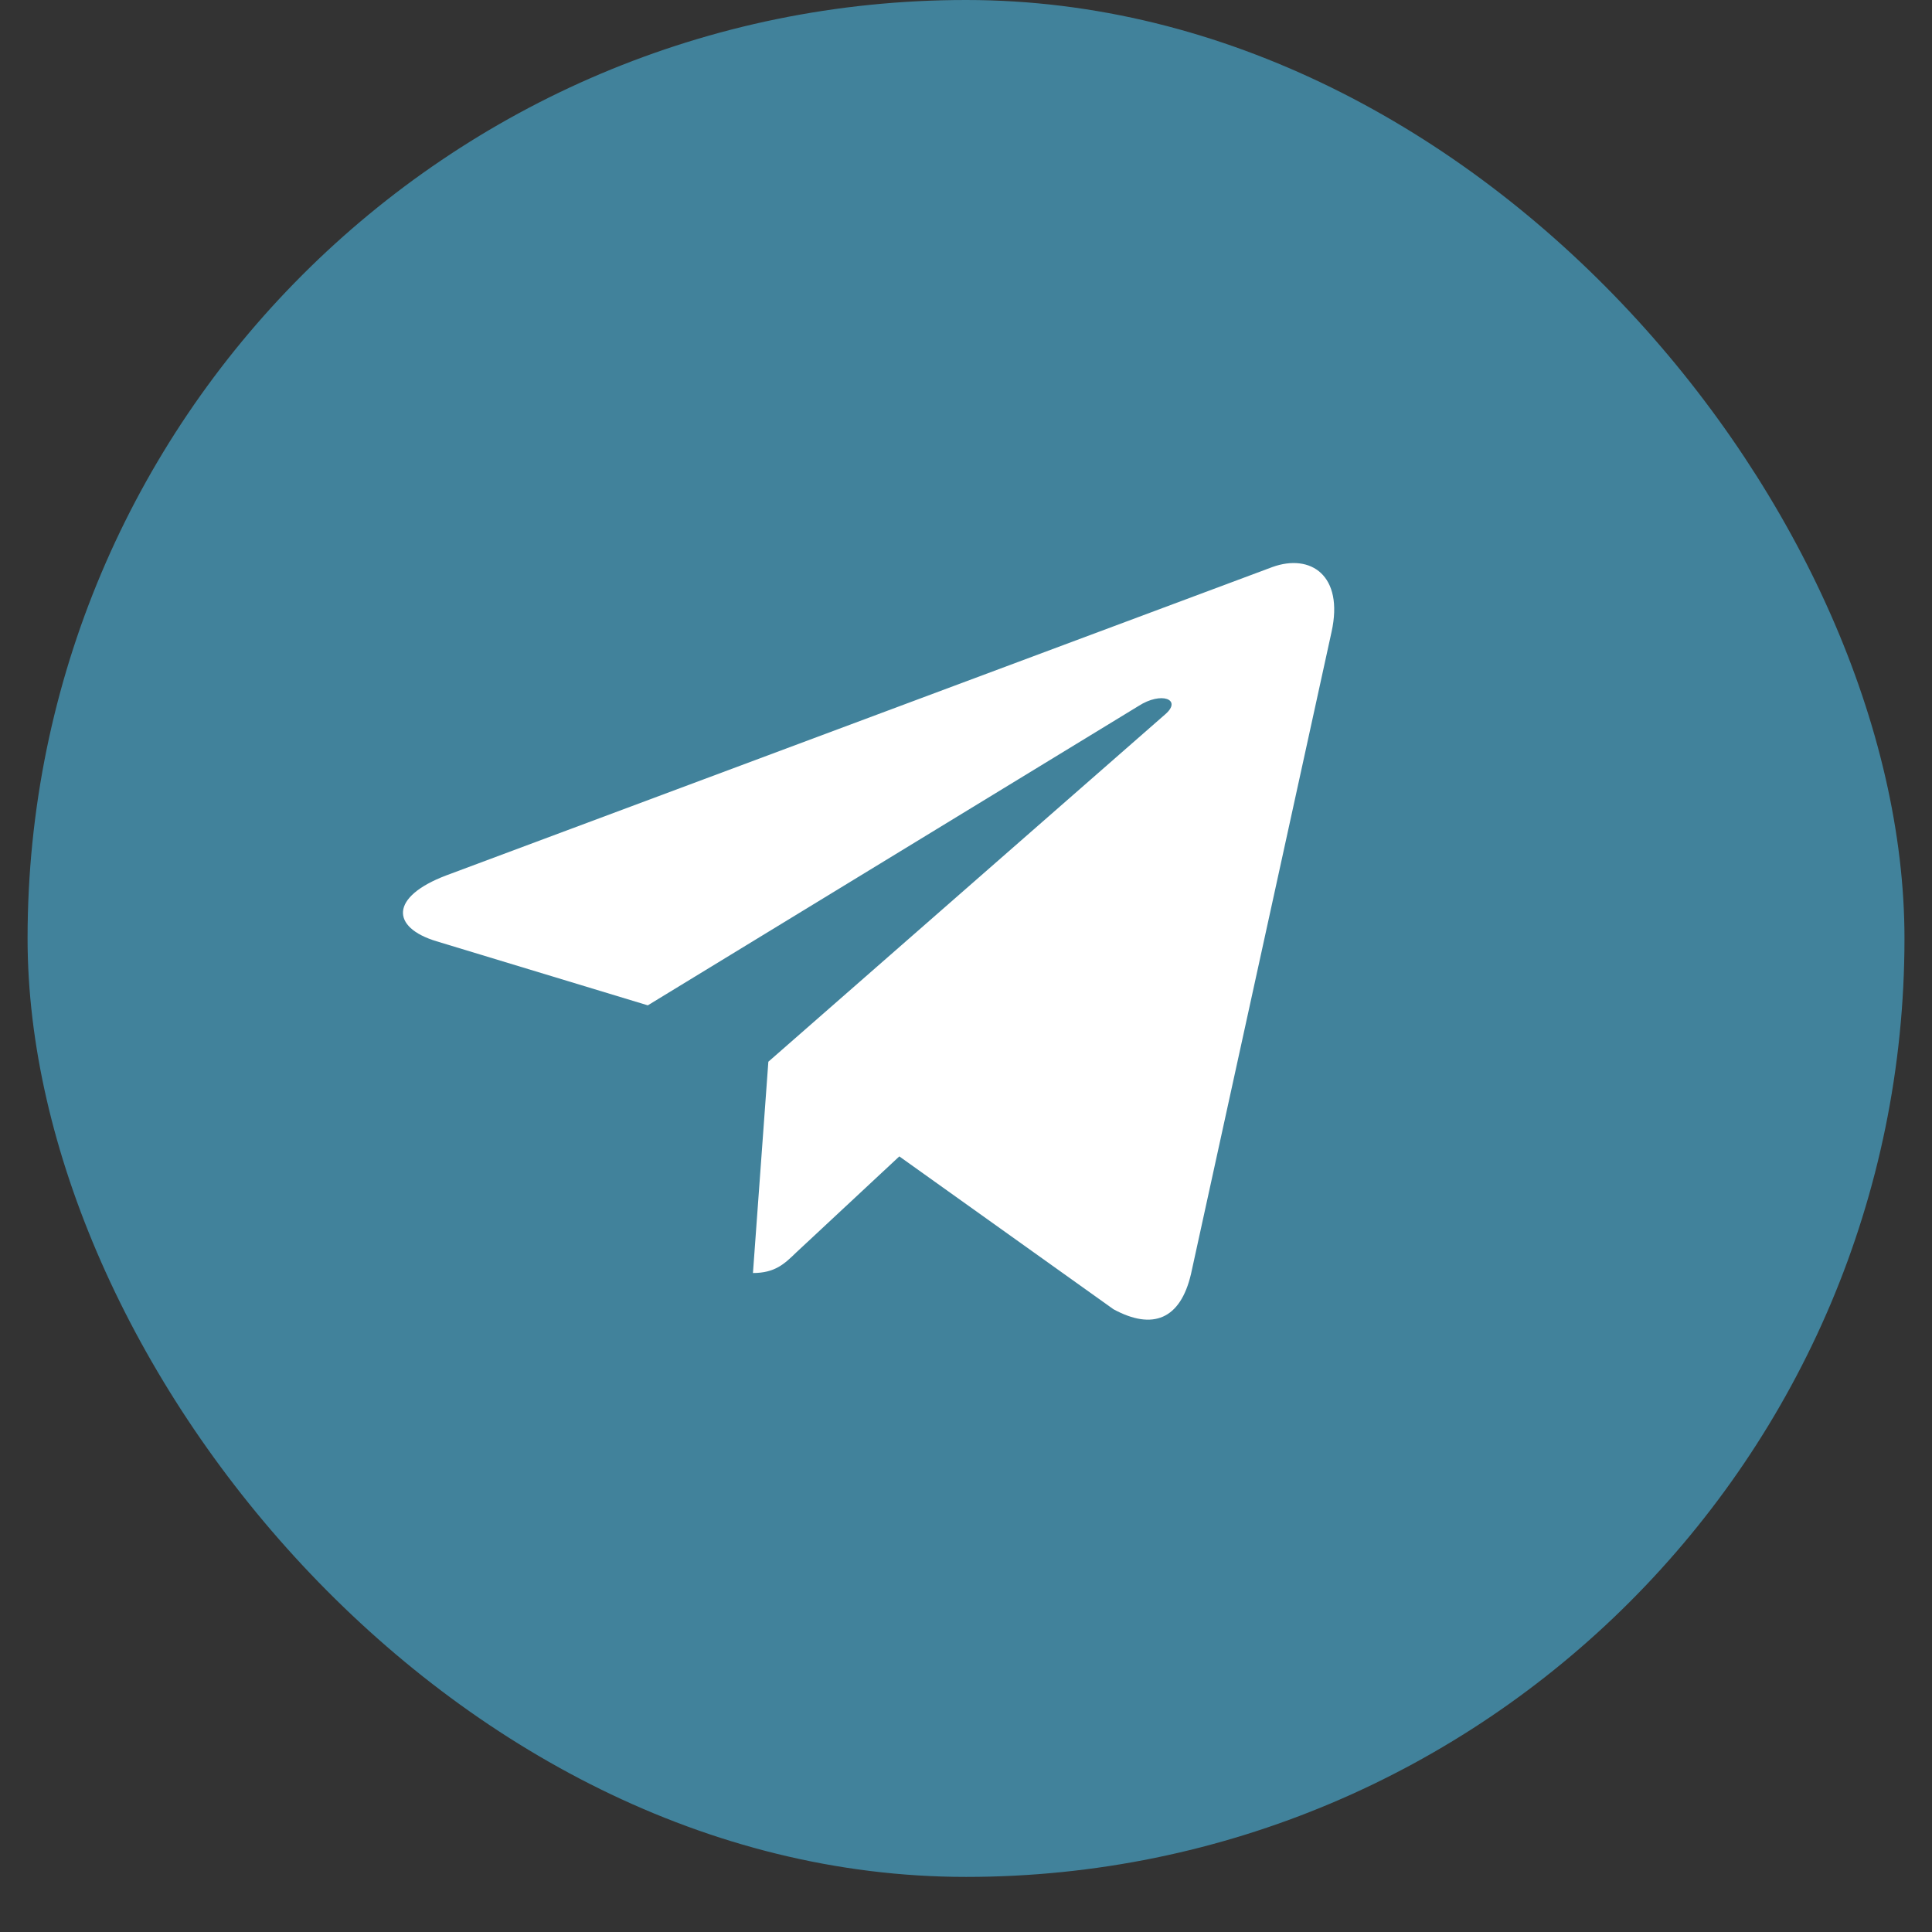 <?xml version="1.0" encoding="UTF-8"?> <svg xmlns="http://www.w3.org/2000/svg" width="33" height="33" viewBox="0 0 33 33" fill="none"><rect x="0" y="0" width="33" height="33" fill="#333333" stroke="none"/><rect x="0.471" width="32.059" height="32.059" rx="16.029" fill="#41829B"></rect><path d="M22.744 10.793L20.343 21.761C20.162 22.535 19.69 22.727 19.019 22.363L15.361 19.752L13.597 21.396C13.401 21.586 13.238 21.744 12.861 21.744L13.124 18.135L19.903 12.201C20.198 11.947 19.839 11.805 19.445 12.06L11.065 17.172L7.457 16.078C6.673 15.841 6.659 15.318 7.621 14.953L21.732 9.686C22.385 9.449 22.957 9.826 22.744 10.793Z" fill="white"></path></svg> 